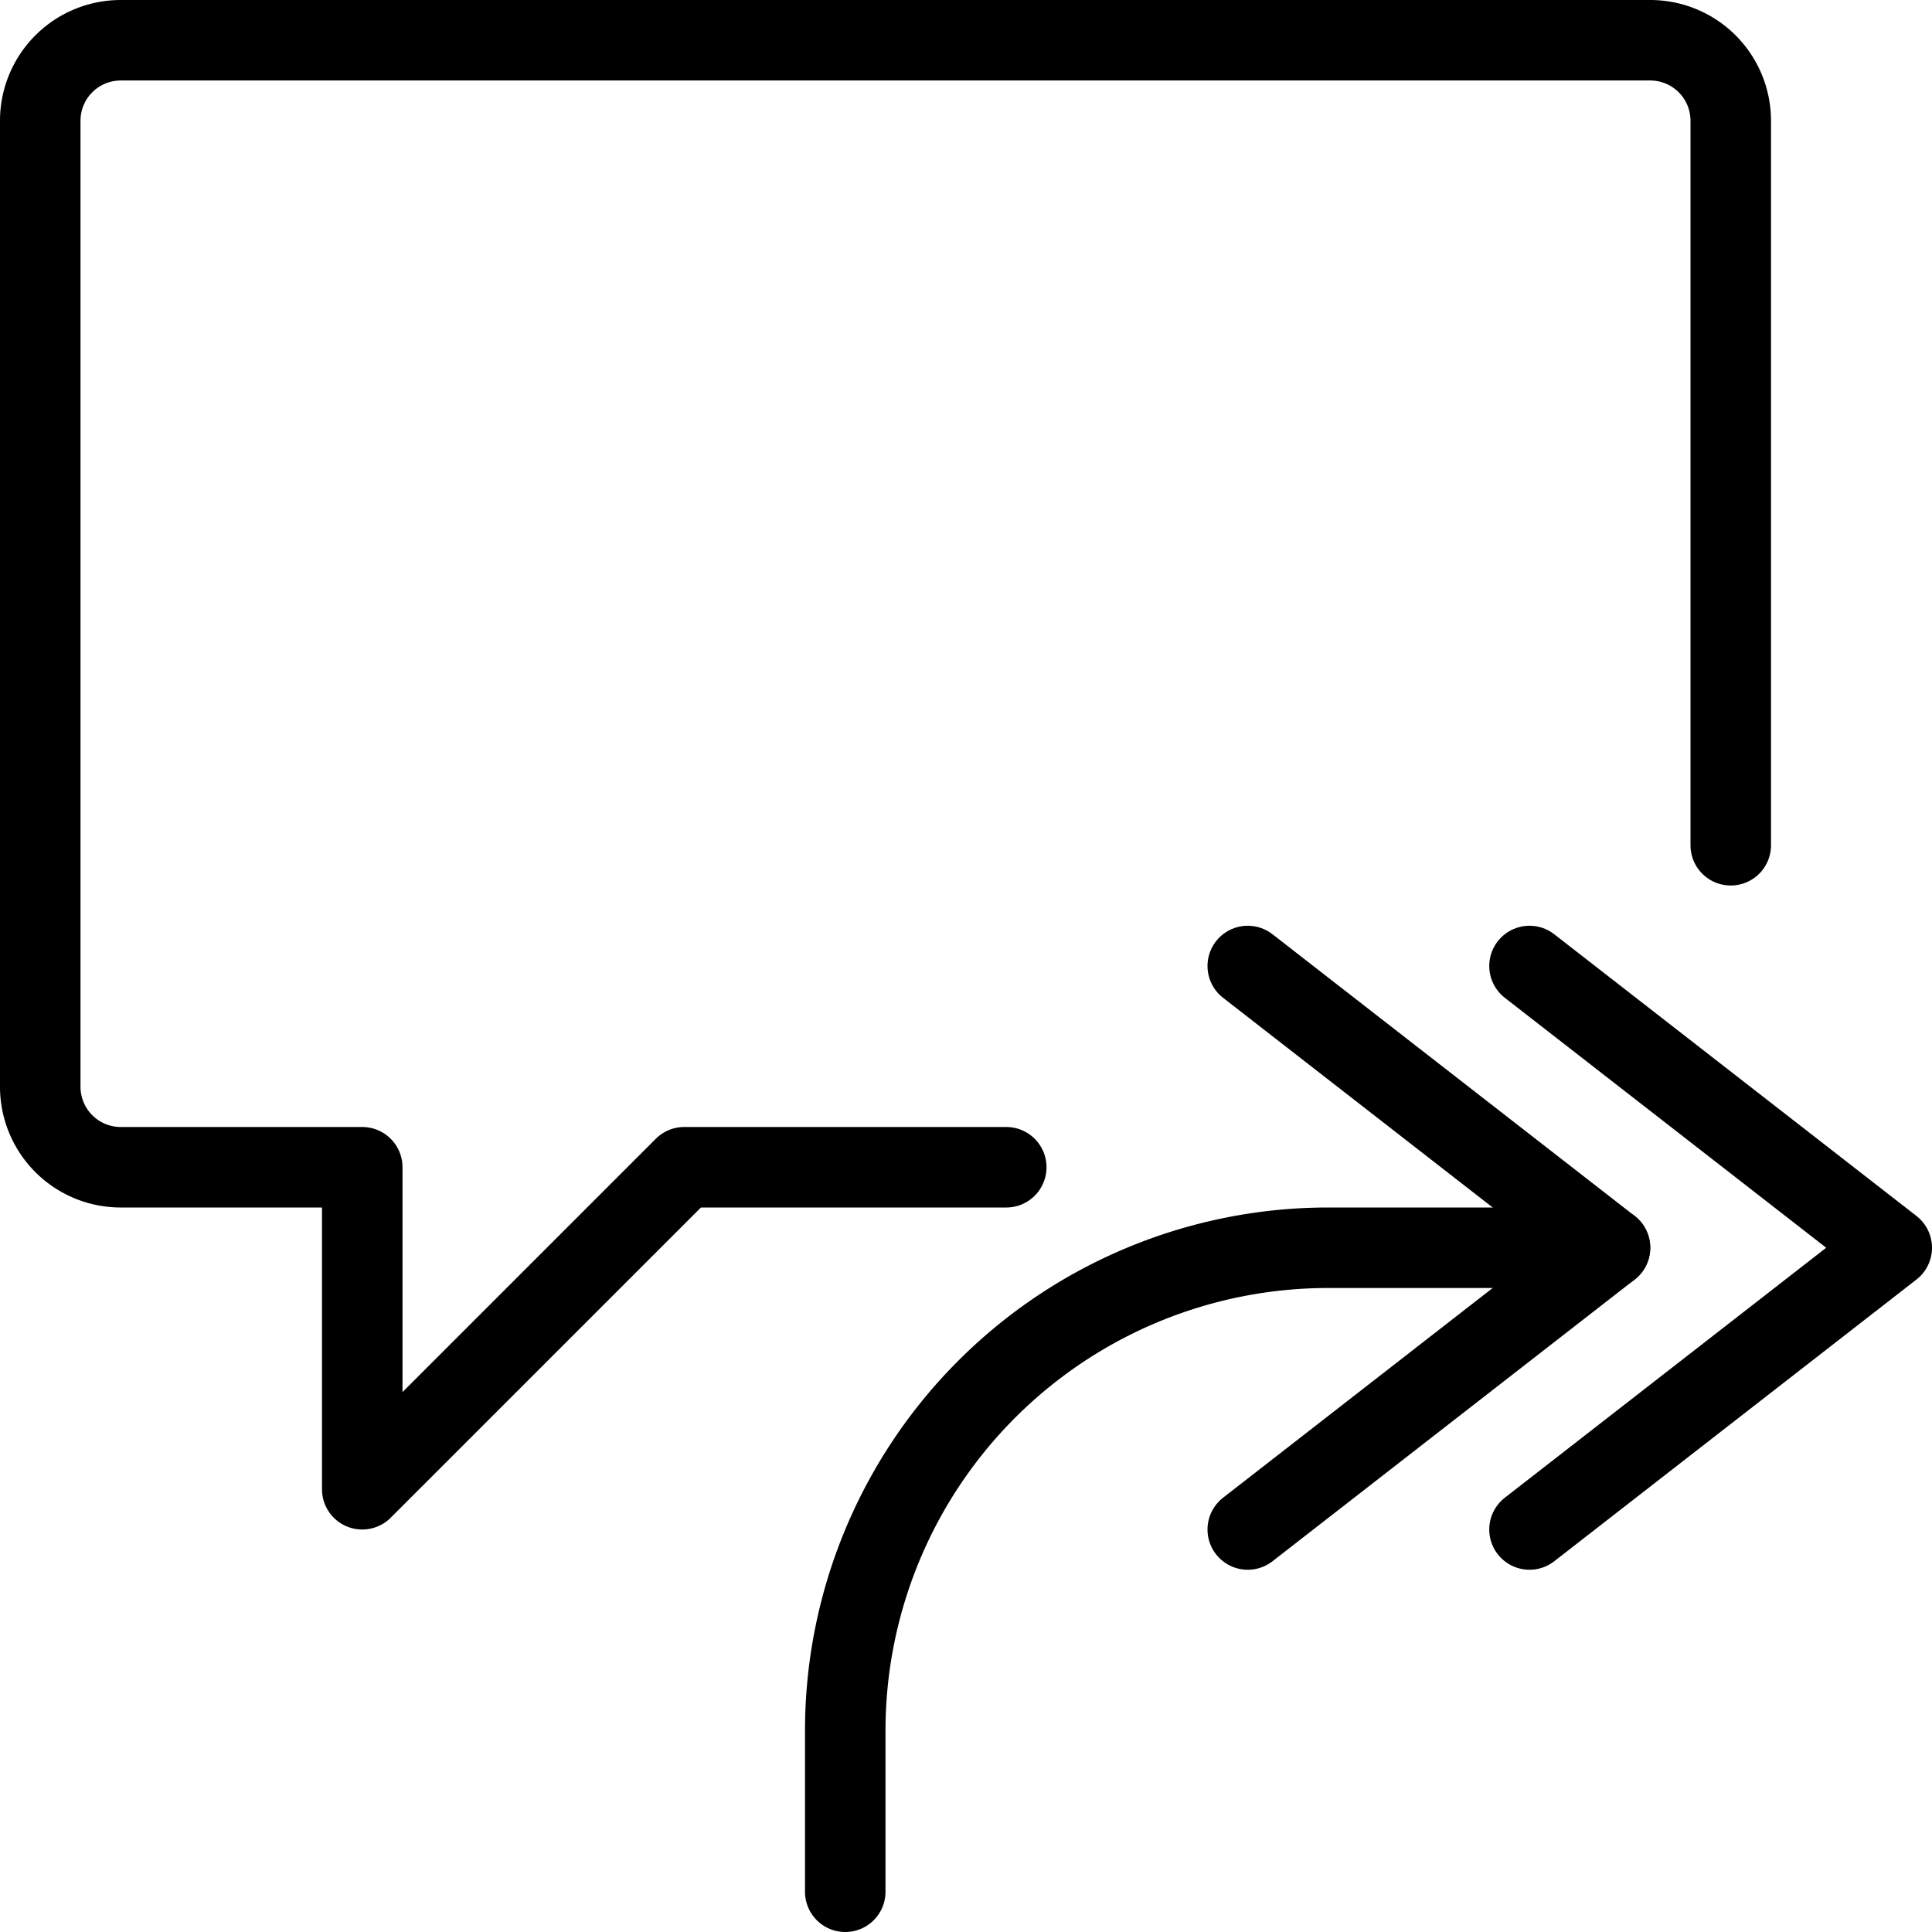 <svg viewBox="0 0 24 24" xmlns="http://www.w3.org/2000/svg"><g transform="matrix(1,0,0,1,0,0)"><path d="M19 12L23.5 15.5 19 19" fill="none" stroke="#000000" stroke-linecap="round" stroke-linejoin="round"></path><path d="M15.5 12L20 15.5 15.5 19" fill="none" stroke="#000000" stroke-linecap="round" stroke-linejoin="round"></path><path d="M20,15.5H16.5a6,6,0,0,0-6,6v2" fill="none" stroke="#000000" stroke-linecap="round" stroke-linejoin="round"></path><path d="M12.5,14.5h-4l-4,4v-4h-3a1,1,0,0,1-1-1V1.5a1,1,0,0,1,1-1h19a1,1,0,0,1,1,1v9" fill="none" stroke="#000000" stroke-linecap="round" stroke-linejoin="round"></path></g></svg>